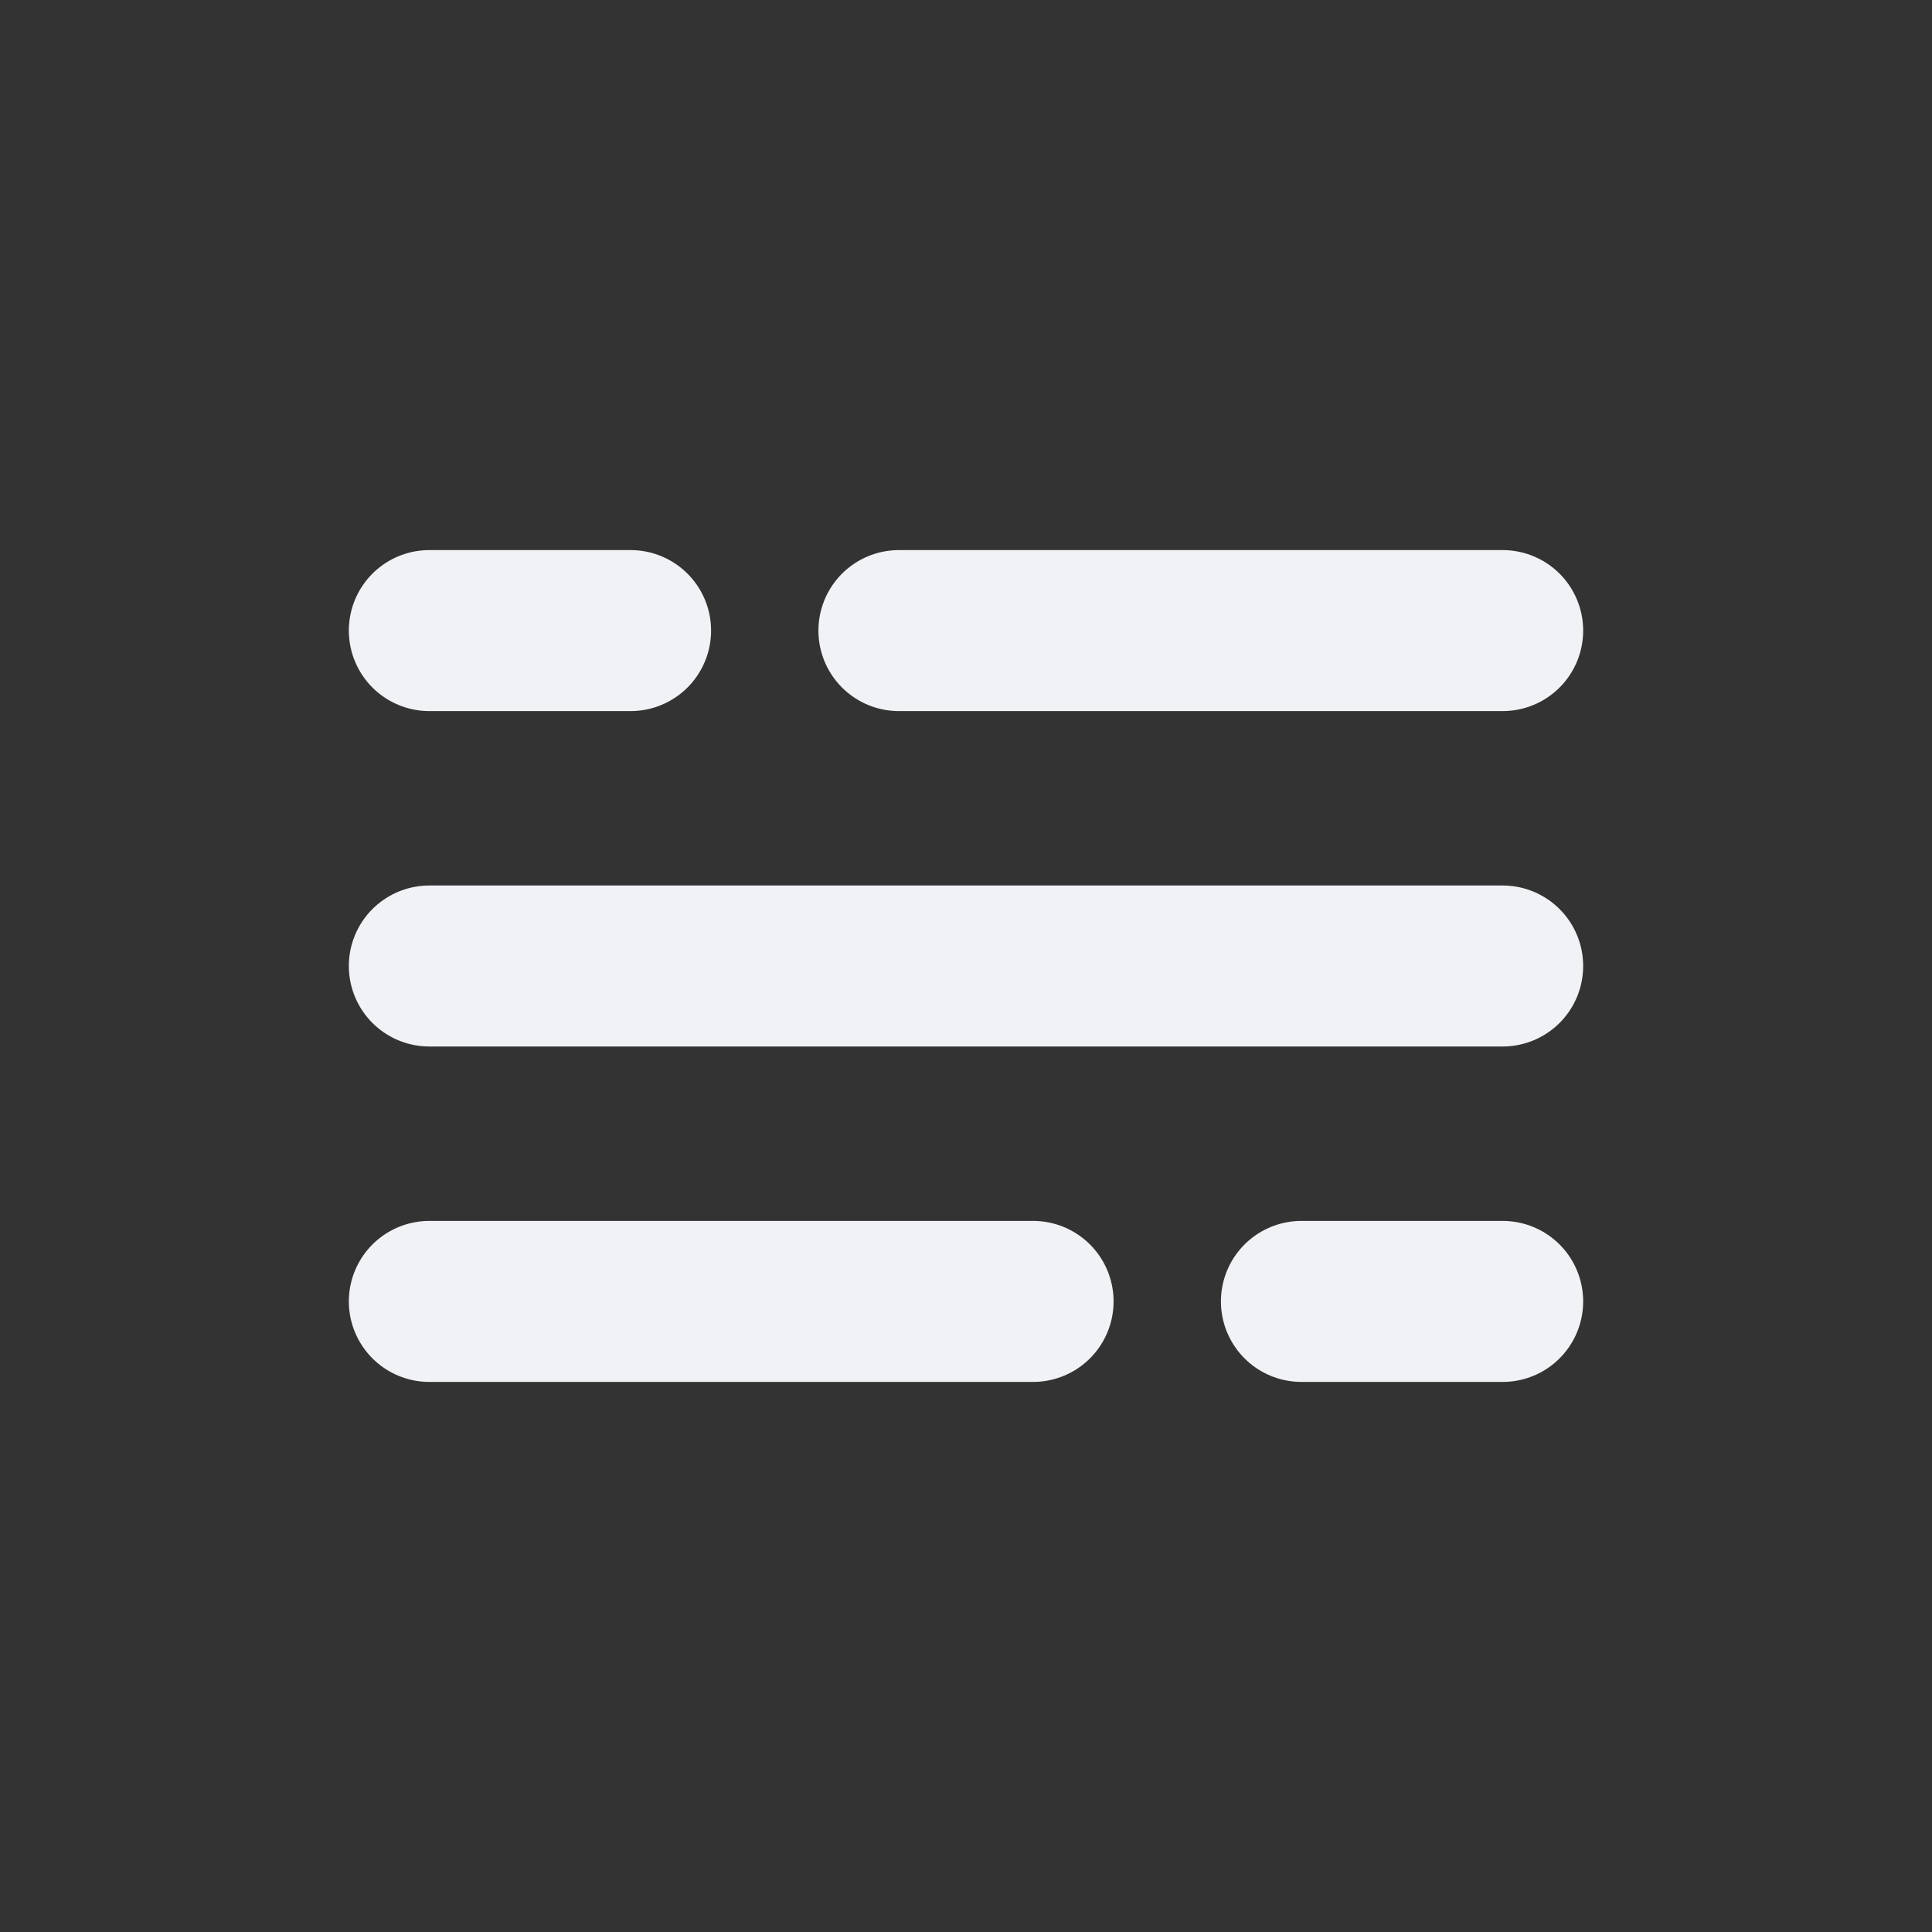 <!DOCTYPE svg PUBLIC "-//W3C//DTD SVG 1.1//EN" "http://www.w3.org/Graphics/SVG/1.1/DTD/svg11.dtd">
<!-- Uploaded to: SVG Repo, www.svgrepo.com, Transformed by: SVG Repo Mixer Tools -->
<svg width="256px" height="256px" viewBox="-2.4 -2.4 28.80 28.80" fill="none" xmlns="http://www.w3.org/2000/svg" transform="rotate(0)">
<rect x="-2.4" y="-2.4" width="28.80" height="28.80" fill="#333333" stroke="none"/>
<g id="SVGRepo_bgCarrier" stroke-width="0"/>
<g id="SVGRepo_tracerCarrier" stroke-linecap="round" stroke-linejoin="round" stroke="#CCCCCC" stroke-width="0.48"/>
<g id="SVGRepo_iconCarrier"> <path d="M4 7L7 7M20 7L11 7" stroke="#f0f2f5" stroke-width="2.4" stroke-linecap="round"/> <path d="M20 17H17M4 17L13 17" stroke="#f0f2f5" stroke-width="2.4" stroke-linecap="round"/> <path d="M4 12H7L20 12" stroke="#f0f2f5" stroke-width="2.4" stroke-linecap="round"/> </g>
</svg>